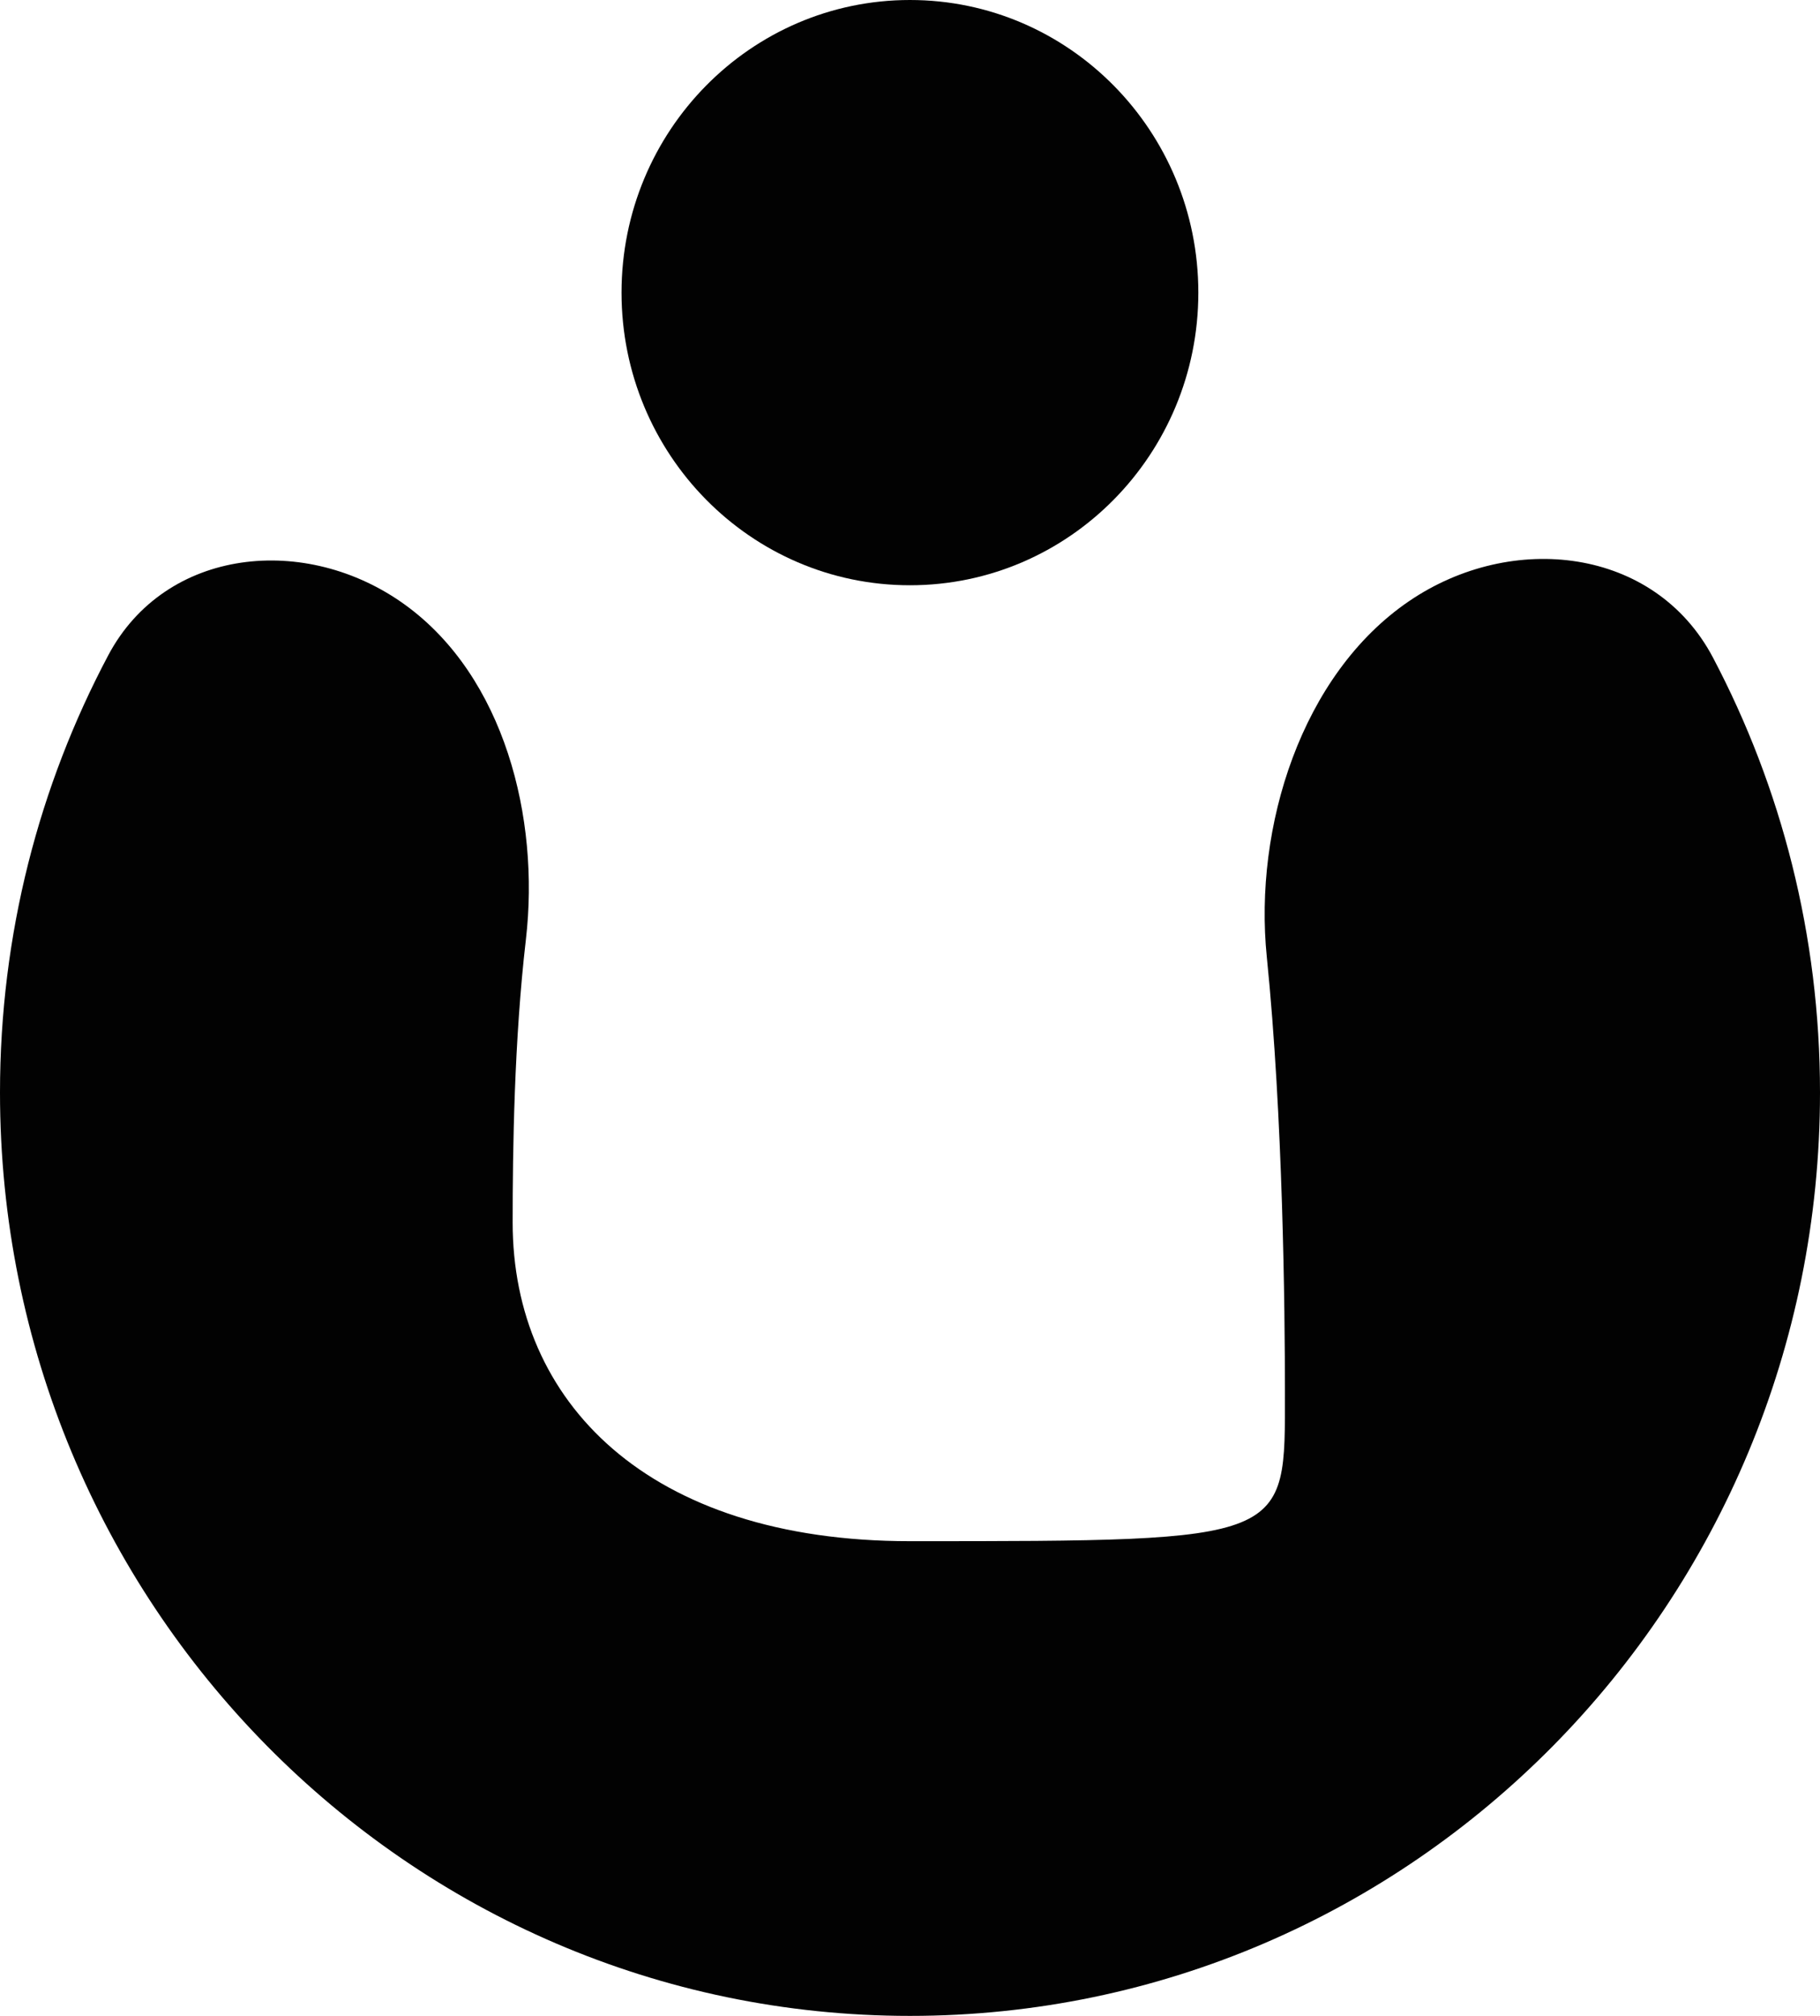 <svg width="28" height="31" viewBox="0 0 28 31" fill="none" xmlns="http://www.w3.org/2000/svg">
<path d="M18.436 4.5C18.436 6.985 16.449 9 13.999 9C11.549 9 9.562 6.985 9.562 4.5C9.562 2.015 11.549 0 13.999 0C16.449 0 18.436 2.015 18.436 4.5Z" fill="#020202"/>
<path d="M14 31C21.732 31 28 24.643 28 16.8C28 14.382 27.404 12.106 26.354 10.113C25.459 8.416 23.262 8.165 21.677 9.245C20.021 10.373 19.287 12.72 19.489 14.713C19.739 17.177 19.768 20.145 19.768 21.4C19.768 23.7 19.881 23.7 14 23.7C9.958 23.7 7.887 21.55 7.887 18.8C7.887 17.684 7.91 16.002 8.091 14.445C8.307 12.575 7.758 10.407 6.234 9.302C4.711 8.198 2.547 8.416 1.665 10.078C0.603 12.079 0 14.368 0 16.8C0 24.643 6.268 31 14 31Z" fill="#020202"/>
</svg>

